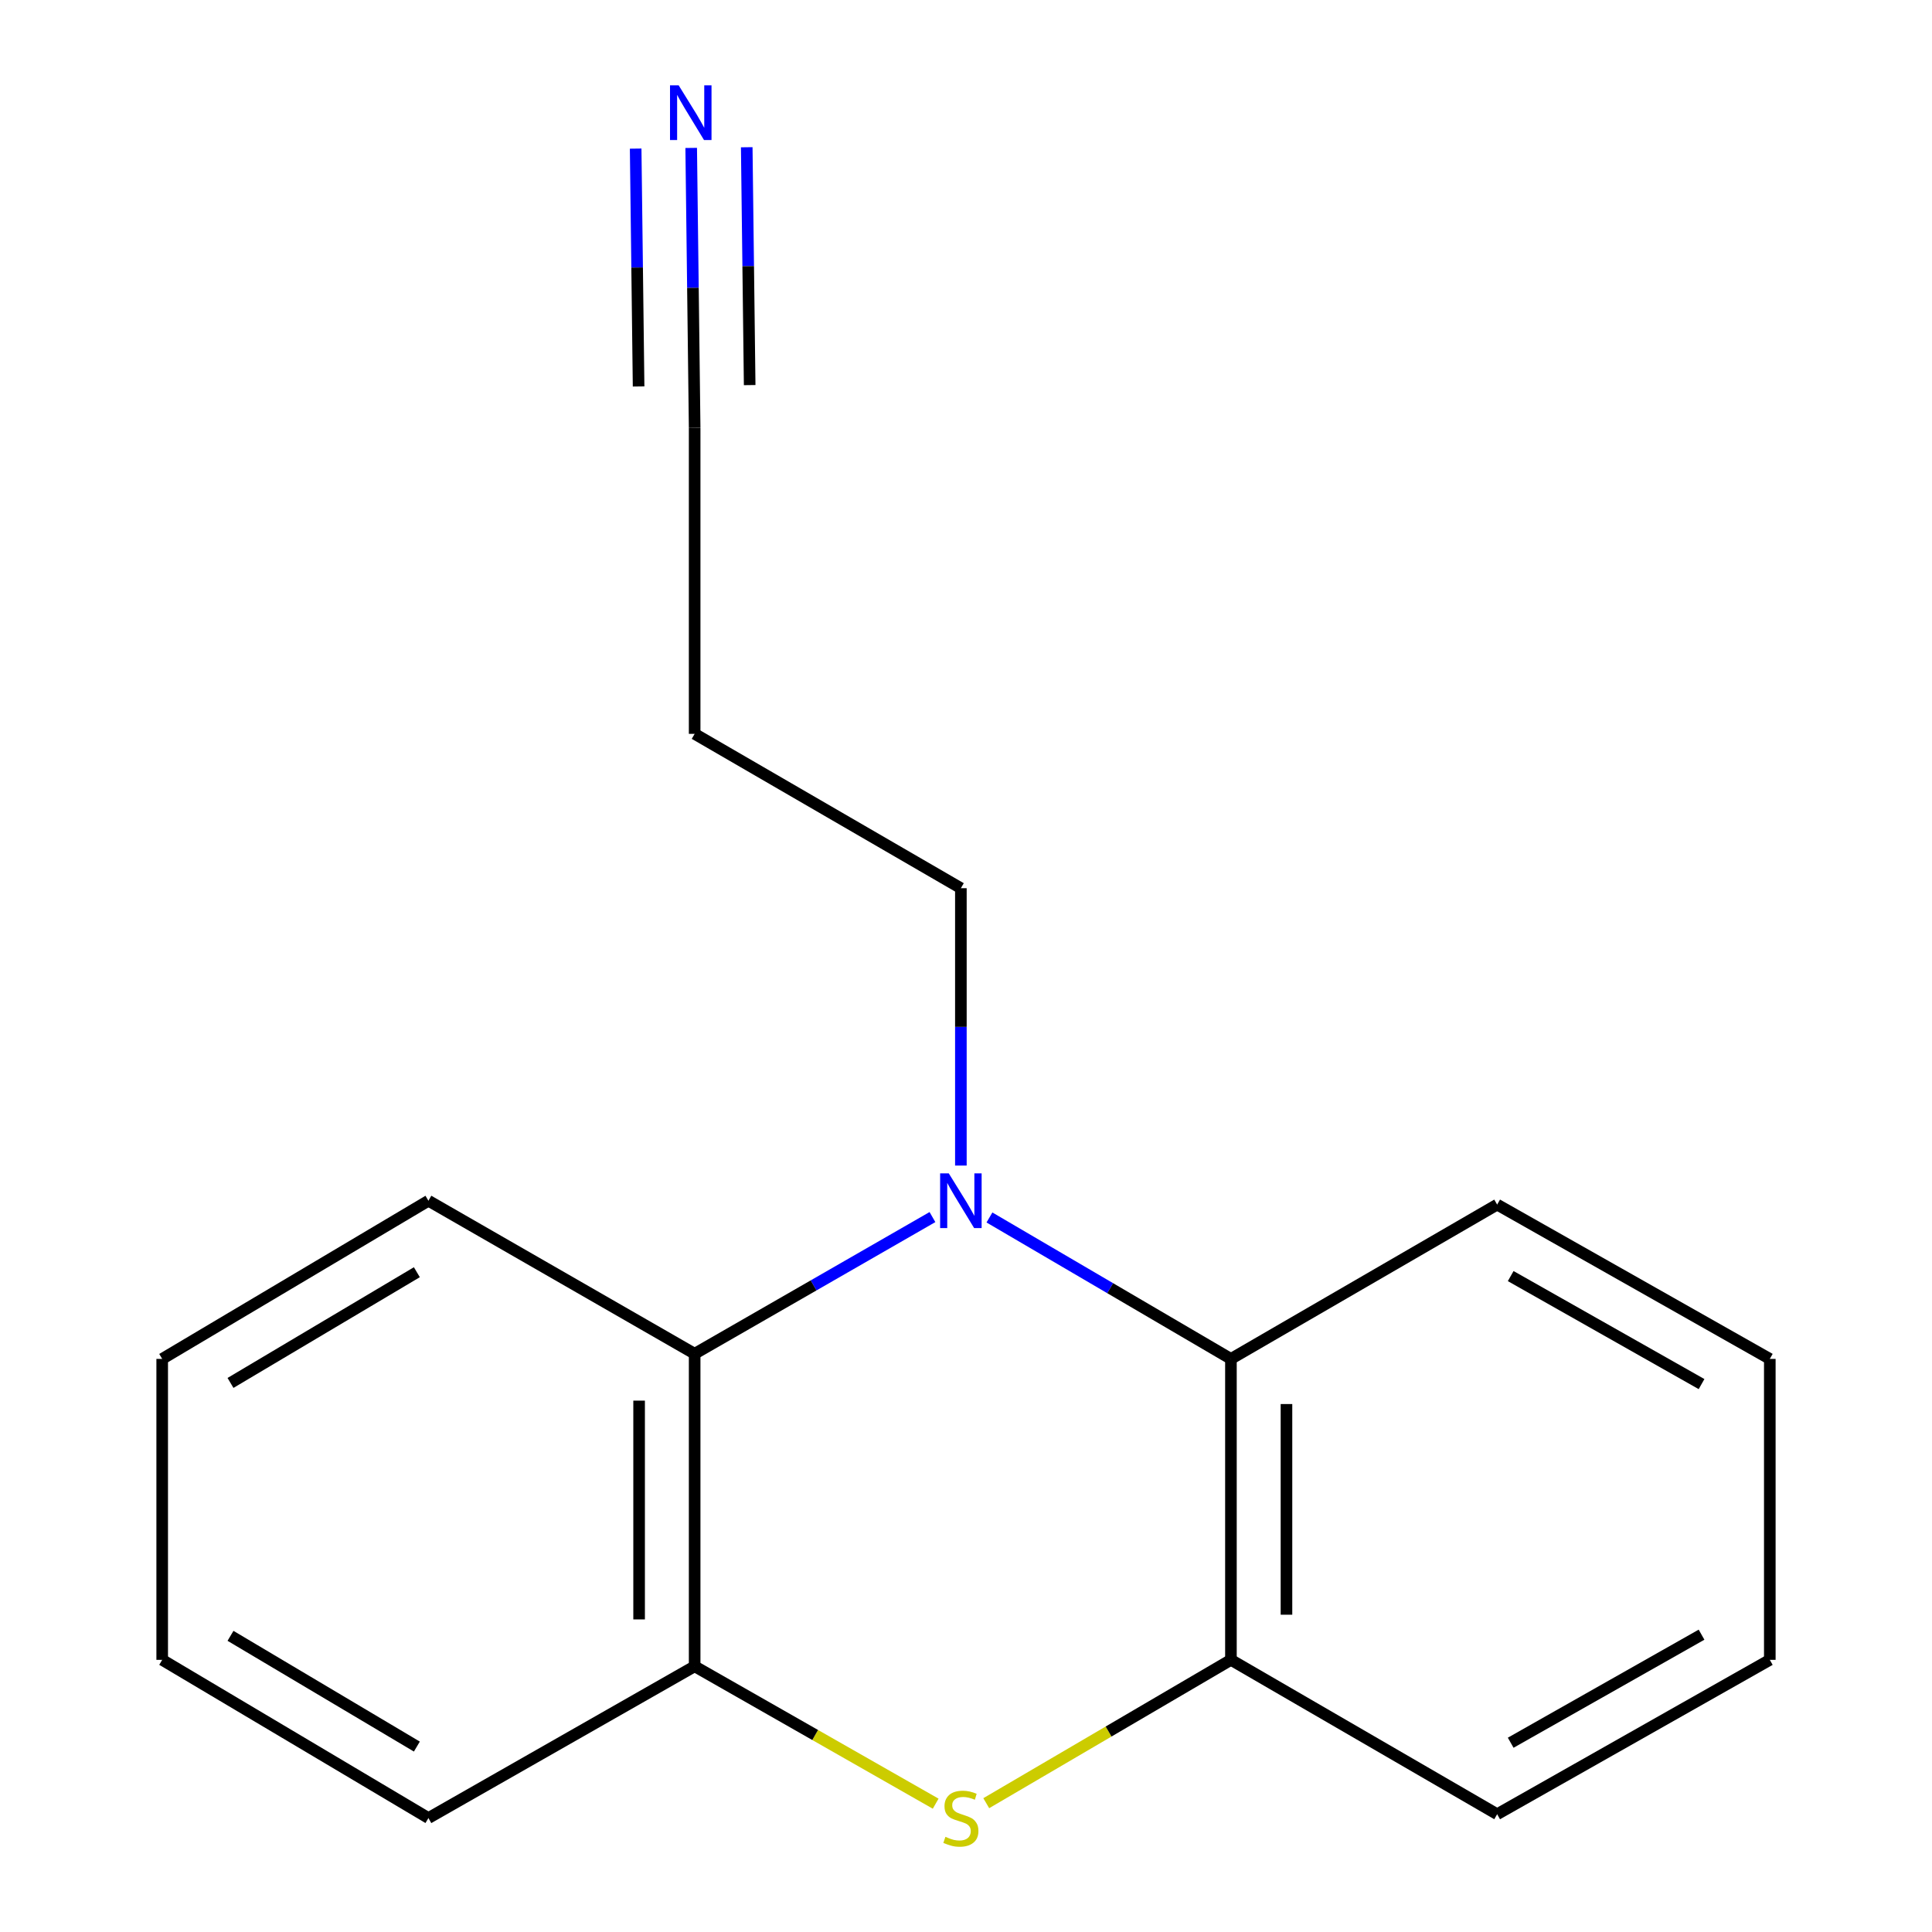 <?xml version='1.0' encoding='iso-8859-1'?>
<svg version='1.1' baseProfile='full'
              xmlns='http://www.w3.org/2000/svg'
                      xmlns:rdkit='http://www.rdkit.org/xml'
                      xmlns:xlink='http://www.w3.org/1999/xlink'
                  xml:space='preserve'
width='1000px' height='1000px' viewBox='0 0 1000 1000'>
<!-- END OF HEADER -->
<rect style='opacity:1.0;fill:#FFFFFF;stroke:none' width='1000' height='1000' x='0' y='0'> </rect>
<path class='bond-1' d='M 512.139,630.163 L 574.633,666.765' style='fill:none;fill-rule:evenodd;stroke:#0000FF;stroke-width:6px;stroke-linecap:butt;stroke-linejoin:miter;stroke-opacity:1' />
<path class='bond-1' d='M 574.633,666.765 L 637.128,703.368' style='fill:none;fill-rule:evenodd;stroke:#000000;stroke-width:6px;stroke-linecap:butt;stroke-linejoin:miter;stroke-opacity:1' />
<path class='bond-2' d='M 482.635,629.957 L 421.093,665.329' style='fill:none;fill-rule:evenodd;stroke:#0000FF;stroke-width:6px;stroke-linecap:butt;stroke-linejoin:miter;stroke-opacity:1' />
<path class='bond-2' d='M 421.093,665.329 L 359.55,700.701' style='fill:none;fill-rule:evenodd;stroke:#000000;stroke-width:6px;stroke-linecap:butt;stroke-linejoin:miter;stroke-opacity:1' />
<path class='bond-7' d='M 497.349,603.296 L 497.349,531.513' style='fill:none;fill-rule:evenodd;stroke:#0000FF;stroke-width:6px;stroke-linecap:butt;stroke-linejoin:miter;stroke-opacity:1' />
<path class='bond-7' d='M 497.349,531.513 L 497.349,459.729' style='fill:none;fill-rule:evenodd;stroke:#000000;stroke-width:6px;stroke-linecap:butt;stroke-linejoin:miter;stroke-opacity:1' />
<path class='bond-0' d='M 484.303,933.583 L 421.927,898.028' style='fill:none;fill-rule:evenodd;stroke:#CCCC00;stroke-width:6px;stroke-linecap:butt;stroke-linejoin:miter;stroke-opacity:1' />
<path class='bond-0' d='M 421.927,898.028 L 359.55,862.473' style='fill:none;fill-rule:evenodd;stroke:#000000;stroke-width:6px;stroke-linecap:butt;stroke-linejoin:miter;stroke-opacity:1' />
<path class='bond-17' d='M 510.479,933.327 L 573.803,896.231' style='fill:none;fill-rule:evenodd;stroke:#CCCC00;stroke-width:6px;stroke-linecap:butt;stroke-linejoin:miter;stroke-opacity:1' />
<path class='bond-17' d='M 573.803,896.231 L 637.128,859.135' style='fill:none;fill-rule:evenodd;stroke:#000000;stroke-width:6px;stroke-linecap:butt;stroke-linejoin:miter;stroke-opacity:1' />
<path class='bond-4' d='M 637.128,703.368 L 637.128,859.135' style='fill:none;fill-rule:evenodd;stroke:#000000;stroke-width:6px;stroke-linecap:butt;stroke-linejoin:miter;stroke-opacity:1' />
<path class='bond-4' d='M 665.876,726.733 L 665.876,835.77' style='fill:none;fill-rule:evenodd;stroke:#000000;stroke-width:6px;stroke-linecap:butt;stroke-linejoin:miter;stroke-opacity:1' />
<path class='bond-10' d='M 637.128,703.368 L 774.927,623.497' style='fill:none;fill-rule:evenodd;stroke:#000000;stroke-width:6px;stroke-linecap:butt;stroke-linejoin:miter;stroke-opacity:1' />
<path class='bond-3' d='M 359.55,700.701 L 359.55,862.473' style='fill:none;fill-rule:evenodd;stroke:#000000;stroke-width:6px;stroke-linecap:butt;stroke-linejoin:miter;stroke-opacity:1' />
<path class='bond-3' d='M 330.802,724.967 L 330.802,838.207' style='fill:none;fill-rule:evenodd;stroke:#000000;stroke-width:6px;stroke-linecap:butt;stroke-linejoin:miter;stroke-opacity:1' />
<path class='bond-9' d='M 359.55,700.701 L 221.751,621.5' style='fill:none;fill-rule:evenodd;stroke:#000000;stroke-width:6px;stroke-linecap:butt;stroke-linejoin:miter;stroke-opacity:1' />
<path class='bond-11' d='M 359.55,862.473 L 221.751,941.019' style='fill:none;fill-rule:evenodd;stroke:#000000;stroke-width:6px;stroke-linecap:butt;stroke-linejoin:miter;stroke-opacity:1' />
<path class='bond-12' d='M 637.128,859.135 L 774.927,939.038' style='fill:none;fill-rule:evenodd;stroke:#000000;stroke-width:6px;stroke-linecap:butt;stroke-linejoin:miter;stroke-opacity:1' />
<path class='bond-5' d='M 357.763,76.564 L 358.656,148.986' style='fill:none;fill-rule:evenodd;stroke:#0000FF;stroke-width:6px;stroke-linecap:butt;stroke-linejoin:miter;stroke-opacity:1' />
<path class='bond-5' d='M 358.656,148.986 L 359.55,221.408' style='fill:none;fill-rule:evenodd;stroke:#000000;stroke-width:6px;stroke-linecap:butt;stroke-linejoin:miter;stroke-opacity:1' />
<path class='bond-5' d='M 329.017,76.919 L 329.776,138.478' style='fill:none;fill-rule:evenodd;stroke:#0000FF;stroke-width:6px;stroke-linecap:butt;stroke-linejoin:miter;stroke-opacity:1' />
<path class='bond-5' d='M 329.776,138.478 L 330.536,200.036' style='fill:none;fill-rule:evenodd;stroke:#000000;stroke-width:6px;stroke-linecap:butt;stroke-linejoin:miter;stroke-opacity:1' />
<path class='bond-5' d='M 386.509,76.21 L 387.268,137.768' style='fill:none;fill-rule:evenodd;stroke:#0000FF;stroke-width:6px;stroke-linecap:butt;stroke-linejoin:miter;stroke-opacity:1' />
<path class='bond-5' d='M 387.268,137.768 L 388.028,199.327' style='fill:none;fill-rule:evenodd;stroke:#000000;stroke-width:6px;stroke-linecap:butt;stroke-linejoin:miter;stroke-opacity:1' />
<path class='bond-6' d='M 359.55,221.408 L 359.55,379.841' style='fill:none;fill-rule:evenodd;stroke:#000000;stroke-width:6px;stroke-linecap:butt;stroke-linejoin:miter;stroke-opacity:1' />
<path class='bond-8' d='M 497.349,459.729 L 359.55,379.841' style='fill:none;fill-rule:evenodd;stroke:#000000;stroke-width:6px;stroke-linecap:butt;stroke-linejoin:miter;stroke-opacity:1' />
<path class='bond-14' d='M 221.751,621.5 L 83.953,703.368' style='fill:none;fill-rule:evenodd;stroke:#000000;stroke-width:6px;stroke-linecap:butt;stroke-linejoin:miter;stroke-opacity:1' />
<path class='bond-14' d='M 215.765,658.496 L 119.306,715.803' style='fill:none;fill-rule:evenodd;stroke:#000000;stroke-width:6px;stroke-linecap:butt;stroke-linejoin:miter;stroke-opacity:1' />
<path class='bond-13' d='M 774.927,623.497 L 916.048,703.368' style='fill:none;fill-rule:evenodd;stroke:#000000;stroke-width:6px;stroke-linecap:butt;stroke-linejoin:miter;stroke-opacity:1' />
<path class='bond-13' d='M 781.935,660.496 L 880.719,716.406' style='fill:none;fill-rule:evenodd;stroke:#000000;stroke-width:6px;stroke-linecap:butt;stroke-linejoin:miter;stroke-opacity:1' />
<path class='bond-18' d='M 221.751,941.019 L 83.953,859.135' style='fill:none;fill-rule:evenodd;stroke:#000000;stroke-width:6px;stroke-linecap:butt;stroke-linejoin:miter;stroke-opacity:1' />
<path class='bond-18' d='M 215.767,904.022 L 119.308,846.703' style='fill:none;fill-rule:evenodd;stroke:#000000;stroke-width:6px;stroke-linecap:butt;stroke-linejoin:miter;stroke-opacity:1' />
<path class='bond-19' d='M 774.927,939.038 L 916.048,859.135' style='fill:none;fill-rule:evenodd;stroke:#000000;stroke-width:6px;stroke-linecap:butt;stroke-linejoin:miter;stroke-opacity:1' />
<path class='bond-19' d='M 781.93,902.036 L 880.715,846.104' style='fill:none;fill-rule:evenodd;stroke:#000000;stroke-width:6px;stroke-linecap:butt;stroke-linejoin:miter;stroke-opacity:1' />
<path class='bond-15' d='M 916.048,703.368 L 916.048,859.135' style='fill:none;fill-rule:evenodd;stroke:#000000;stroke-width:6px;stroke-linecap:butt;stroke-linejoin:miter;stroke-opacity:1' />
<path class='bond-16' d='M 83.953,703.368 L 83.953,859.135' style='fill:none;fill-rule:evenodd;stroke:#000000;stroke-width:6px;stroke-linecap:butt;stroke-linejoin:miter;stroke-opacity:1' />
<path  class='atom-0' d='M 491.089 607.34
L 500.369 622.34
Q 501.289 623.82, 502.769 626.5
Q 504.249 629.18, 504.329 629.34
L 504.329 607.34
L 508.089 607.34
L 508.089 635.66
L 504.209 635.66
L 494.249 619.26
Q 493.089 617.34, 491.849 615.14
Q 490.649 612.94, 490.289 612.26
L 490.289 635.66
L 486.609 635.66
L 486.609 607.34
L 491.089 607.34
' fill='#0000FF'/>
<path  class='atom-1' d='M 489.349 950.739
Q 489.669 950.859, 490.989 951.419
Q 492.309 951.979, 493.749 952.339
Q 495.229 952.659, 496.669 952.659
Q 499.349 952.659, 500.909 951.379
Q 502.469 950.059, 502.469 947.779
Q 502.469 946.219, 501.669 945.259
Q 500.909 944.299, 499.709 943.779
Q 498.509 943.259, 496.509 942.659
Q 493.989 941.899, 492.469 941.179
Q 490.989 940.459, 489.909 938.939
Q 488.869 937.419, 488.869 934.859
Q 488.869 931.299, 491.269 929.099
Q 493.709 926.899, 498.509 926.899
Q 501.789 926.899, 505.509 928.459
L 504.589 931.539
Q 501.189 930.139, 498.629 930.139
Q 495.869 930.139, 494.349 931.299
Q 492.829 932.419, 492.869 934.379
Q 492.869 935.899, 493.629 936.819
Q 494.429 937.739, 495.549 938.259
Q 496.709 938.779, 498.629 939.379
Q 501.189 940.179, 502.709 940.979
Q 504.229 941.779, 505.309 943.419
Q 506.429 945.019, 506.429 947.779
Q 506.429 951.699, 503.789 953.819
Q 501.189 955.899, 496.829 955.899
Q 494.309 955.899, 492.389 955.339
Q 490.509 954.819, 488.269 953.899
L 489.349 950.739
' fill='#CCCC00'/>
<path  class='atom-6' d='M 351.278 44.167
L 360.558 59.167
Q 361.478 60.647, 362.958 63.327
Q 364.438 66.007, 364.518 66.167
L 364.518 44.167
L 368.278 44.167
L 368.278 72.487
L 364.398 72.487
L 354.438 56.087
Q 353.278 54.167, 352.038 51.967
Q 350.838 49.767, 350.478 49.087
L 350.478 72.487
L 346.798 72.487
L 346.798 44.167
L 351.278 44.167
' fill='#0000FF'/>
</svg>
